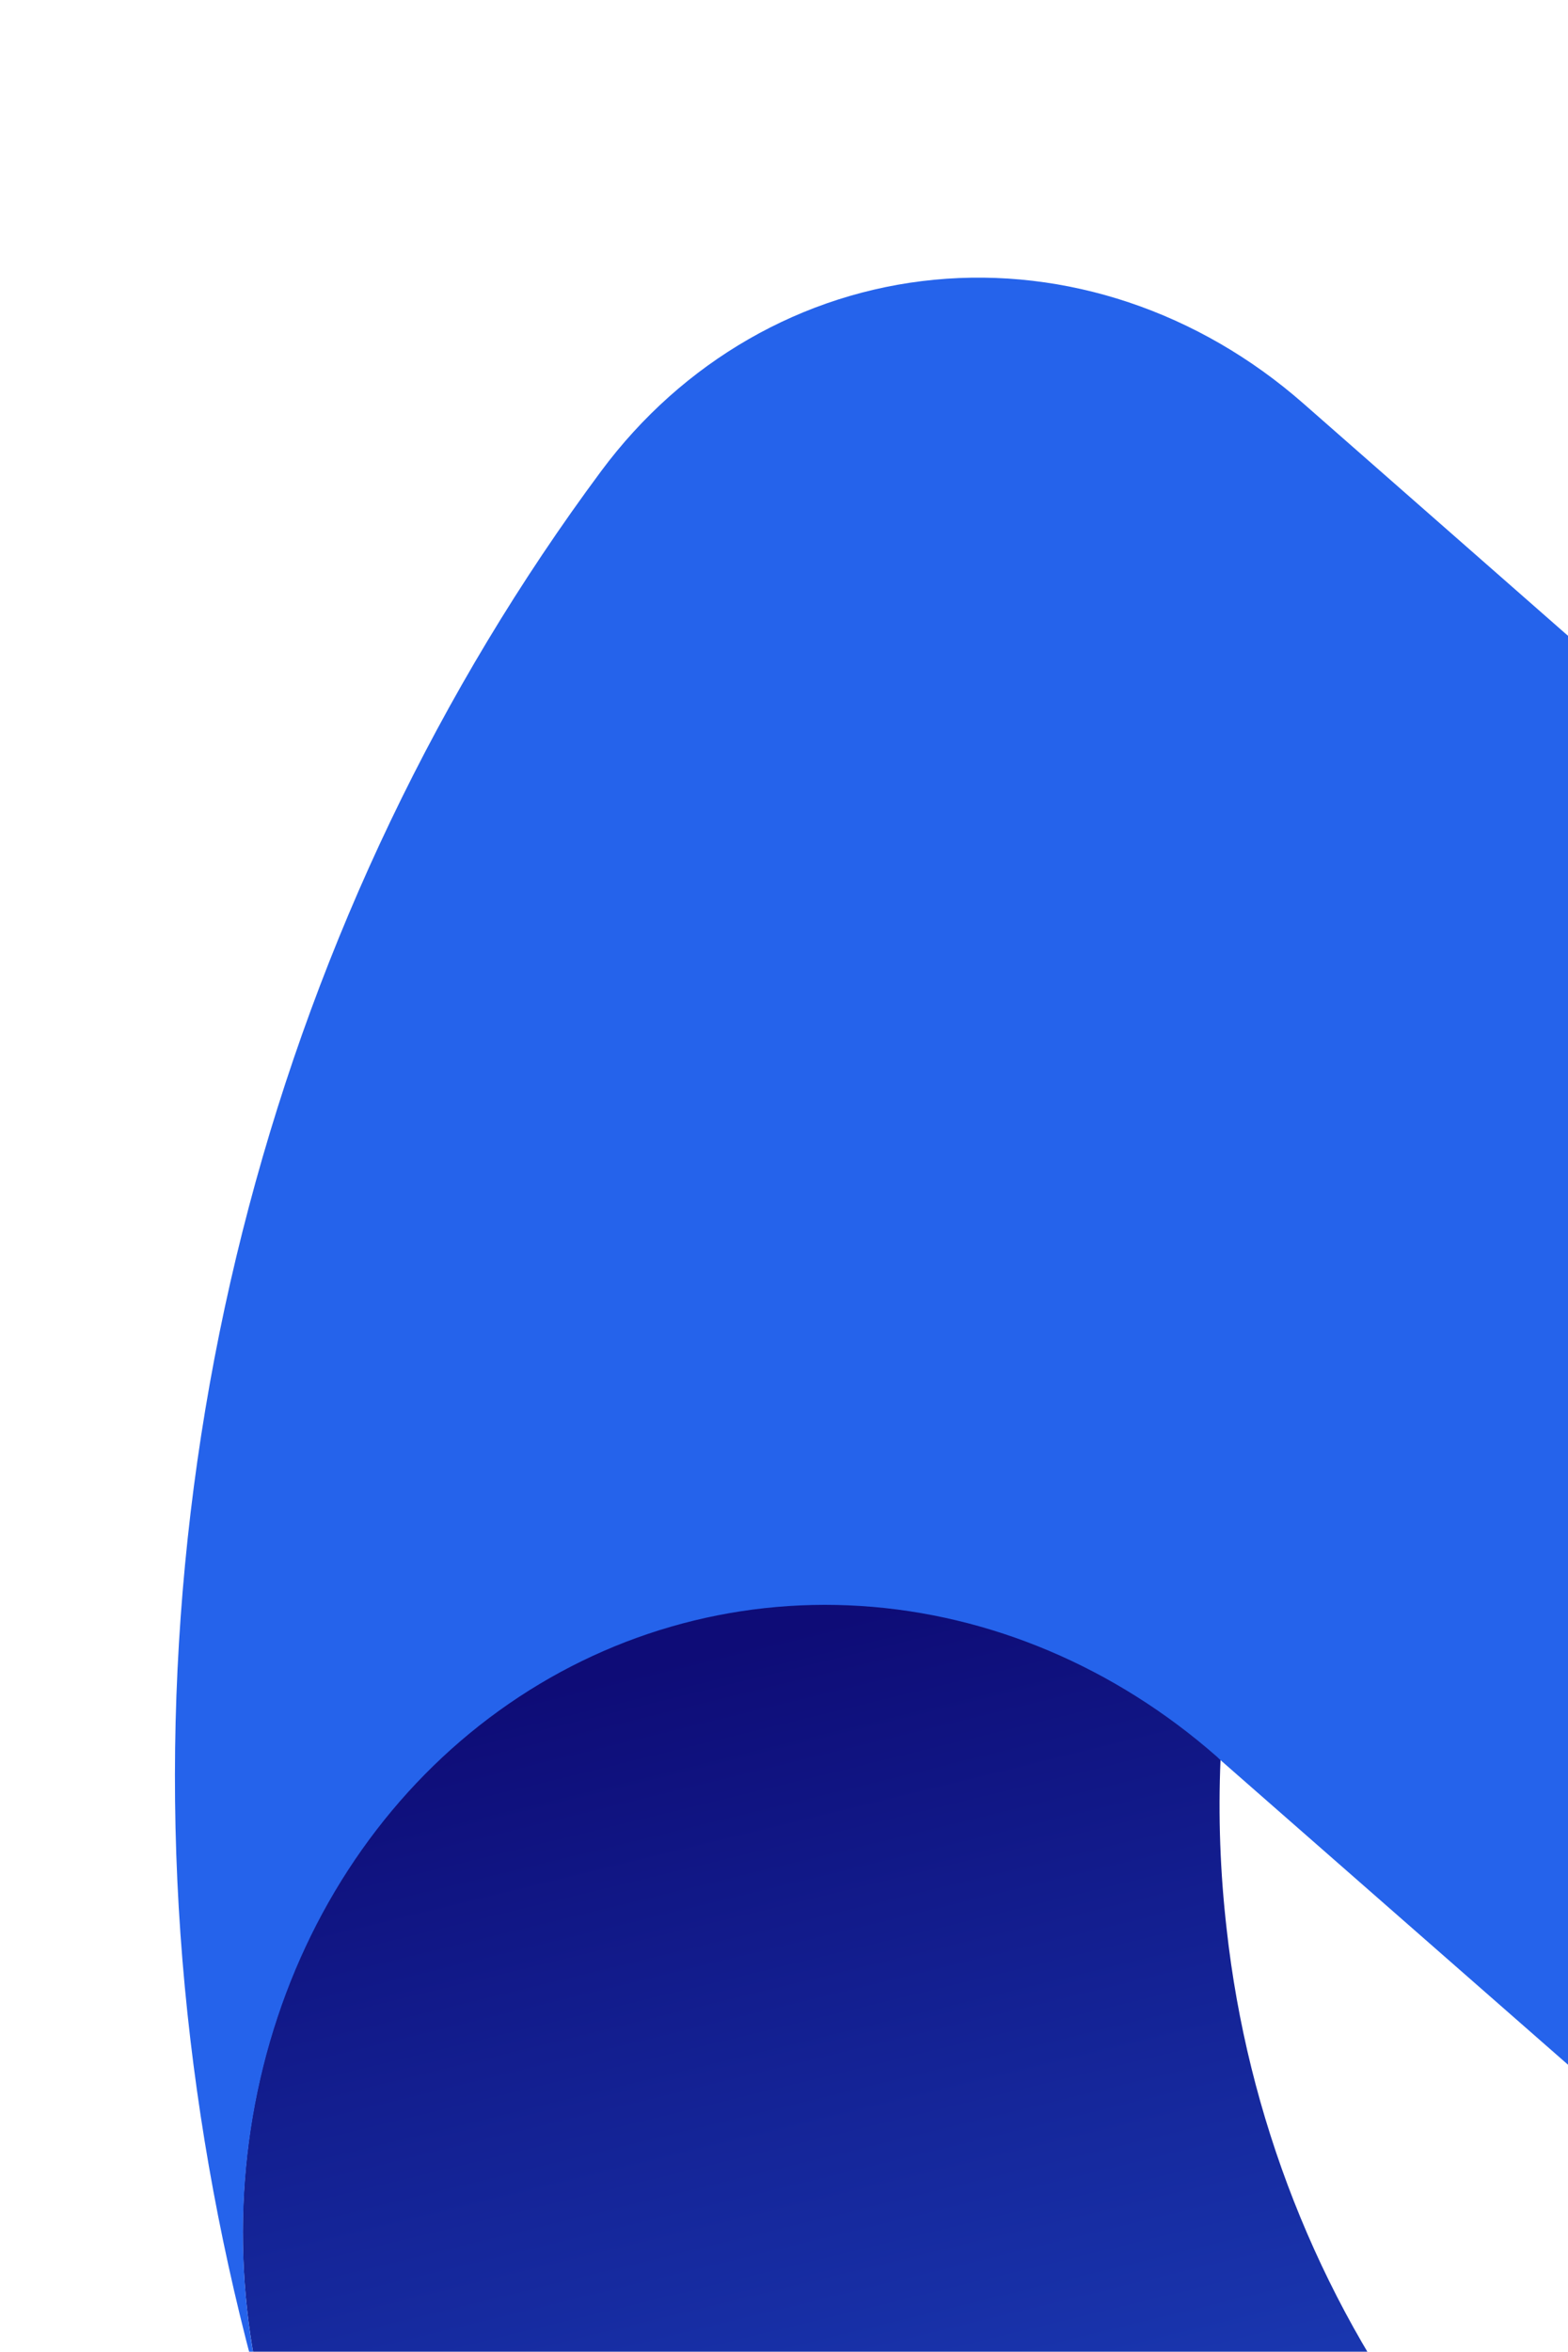 <svg width="849" height="1273" viewBox="0 0 849 1273" fill="none" xmlns="http://www.w3.org/2000/svg">
    <g clip-path="url(#clip0_154_5625)">
        <path d="M773.721 1323.03C713.425 1242.47 675.382 1145.64 664.168 1044.16C660.661 1013.61 659.557 982.882 660.867 952.31L658.802 950.355C603.589 901.869 536.007 873.282 466.025 868.807C396.042 864.333 327.362 884.209 270.112 925.504C212.863 966.799 170.074 1027.33 148.055 1098.16C126.037 1169 125.954 1246.4 147.82 1318.94L147.88 1319.47C213.101 1535.2 335.563 1727.41 499.749 1871.73L849.048 1404.69C821.449 1380.29 796.202 1352.93 773.721 1323.03Z" fill="url(#paint0_linear_154_5625)"/>
        <path d="M979.33 1231.86L1601.3 1777.85C1629.37 1802.48 1661.47 1821.07 1695.76 1832.56C1730.06 1844.04 1765.89 1848.2 1801.19 1844.79C1836.5 1841.38 1870.59 1830.47 1901.52 1812.69C1932.46 1794.9 1959.63 1770.59 1981.49 1741.13C2157.16 1504.48 2240.19 1199.11 2203.8 891.886C2195.19 819.05 2180.2 747.021 2159.04 676.774C2180.88 749.31 2180.78 826.693 2158.76 897.515C2136.73 968.337 2093.94 1028.85 2036.69 1070.13C1979.44 1111.42 1910.77 1131.28 1840.8 1126.81C1770.83 1122.34 1703.26 1093.75 1648.05 1045.28L1645.98 1043.32L1327.65 764.302L705.687 218.386C649.004 168.647 577.108 144.565 505.811 151.437C434.513 158.308 369.653 195.571 325.494 255.029C149.745 491.683 66.794 797.055 103.113 1104.28C111.731 1177.14 126.721 1249.19 147.881 1319.47C126.015 1246.93 126.097 1169.53 148.116 1098.7C170.134 1027.86 212.923 967.331 270.173 926.036C327.423 884.741 396.103 864.865 466.085 869.339C536.068 873.814 603.649 902.402 658.863 950.888L660.928 952.843L979.33 1231.86Z" fill="#2563EB"/>
    </g>
    <defs>
        <linearGradient id="paint0_linear_154_5625" x1="385.748" y1="893.538" x2="604.216" y2="1789.22" gradientUnits="userSpaceOnUse">
            <stop stop-color="#0E0C77"/>
            <stop offset="1" stop-color="#2563EB"/>
        </linearGradient>
        <clipPath id="clip0_154_5625">
            <rect width="2111.81" height="1808.51" fill="white" transform="matrix(0.996 -0.094 0.112 0.994 0.6 198.813)"/>
        </clipPath>
    </defs>
</svg>

